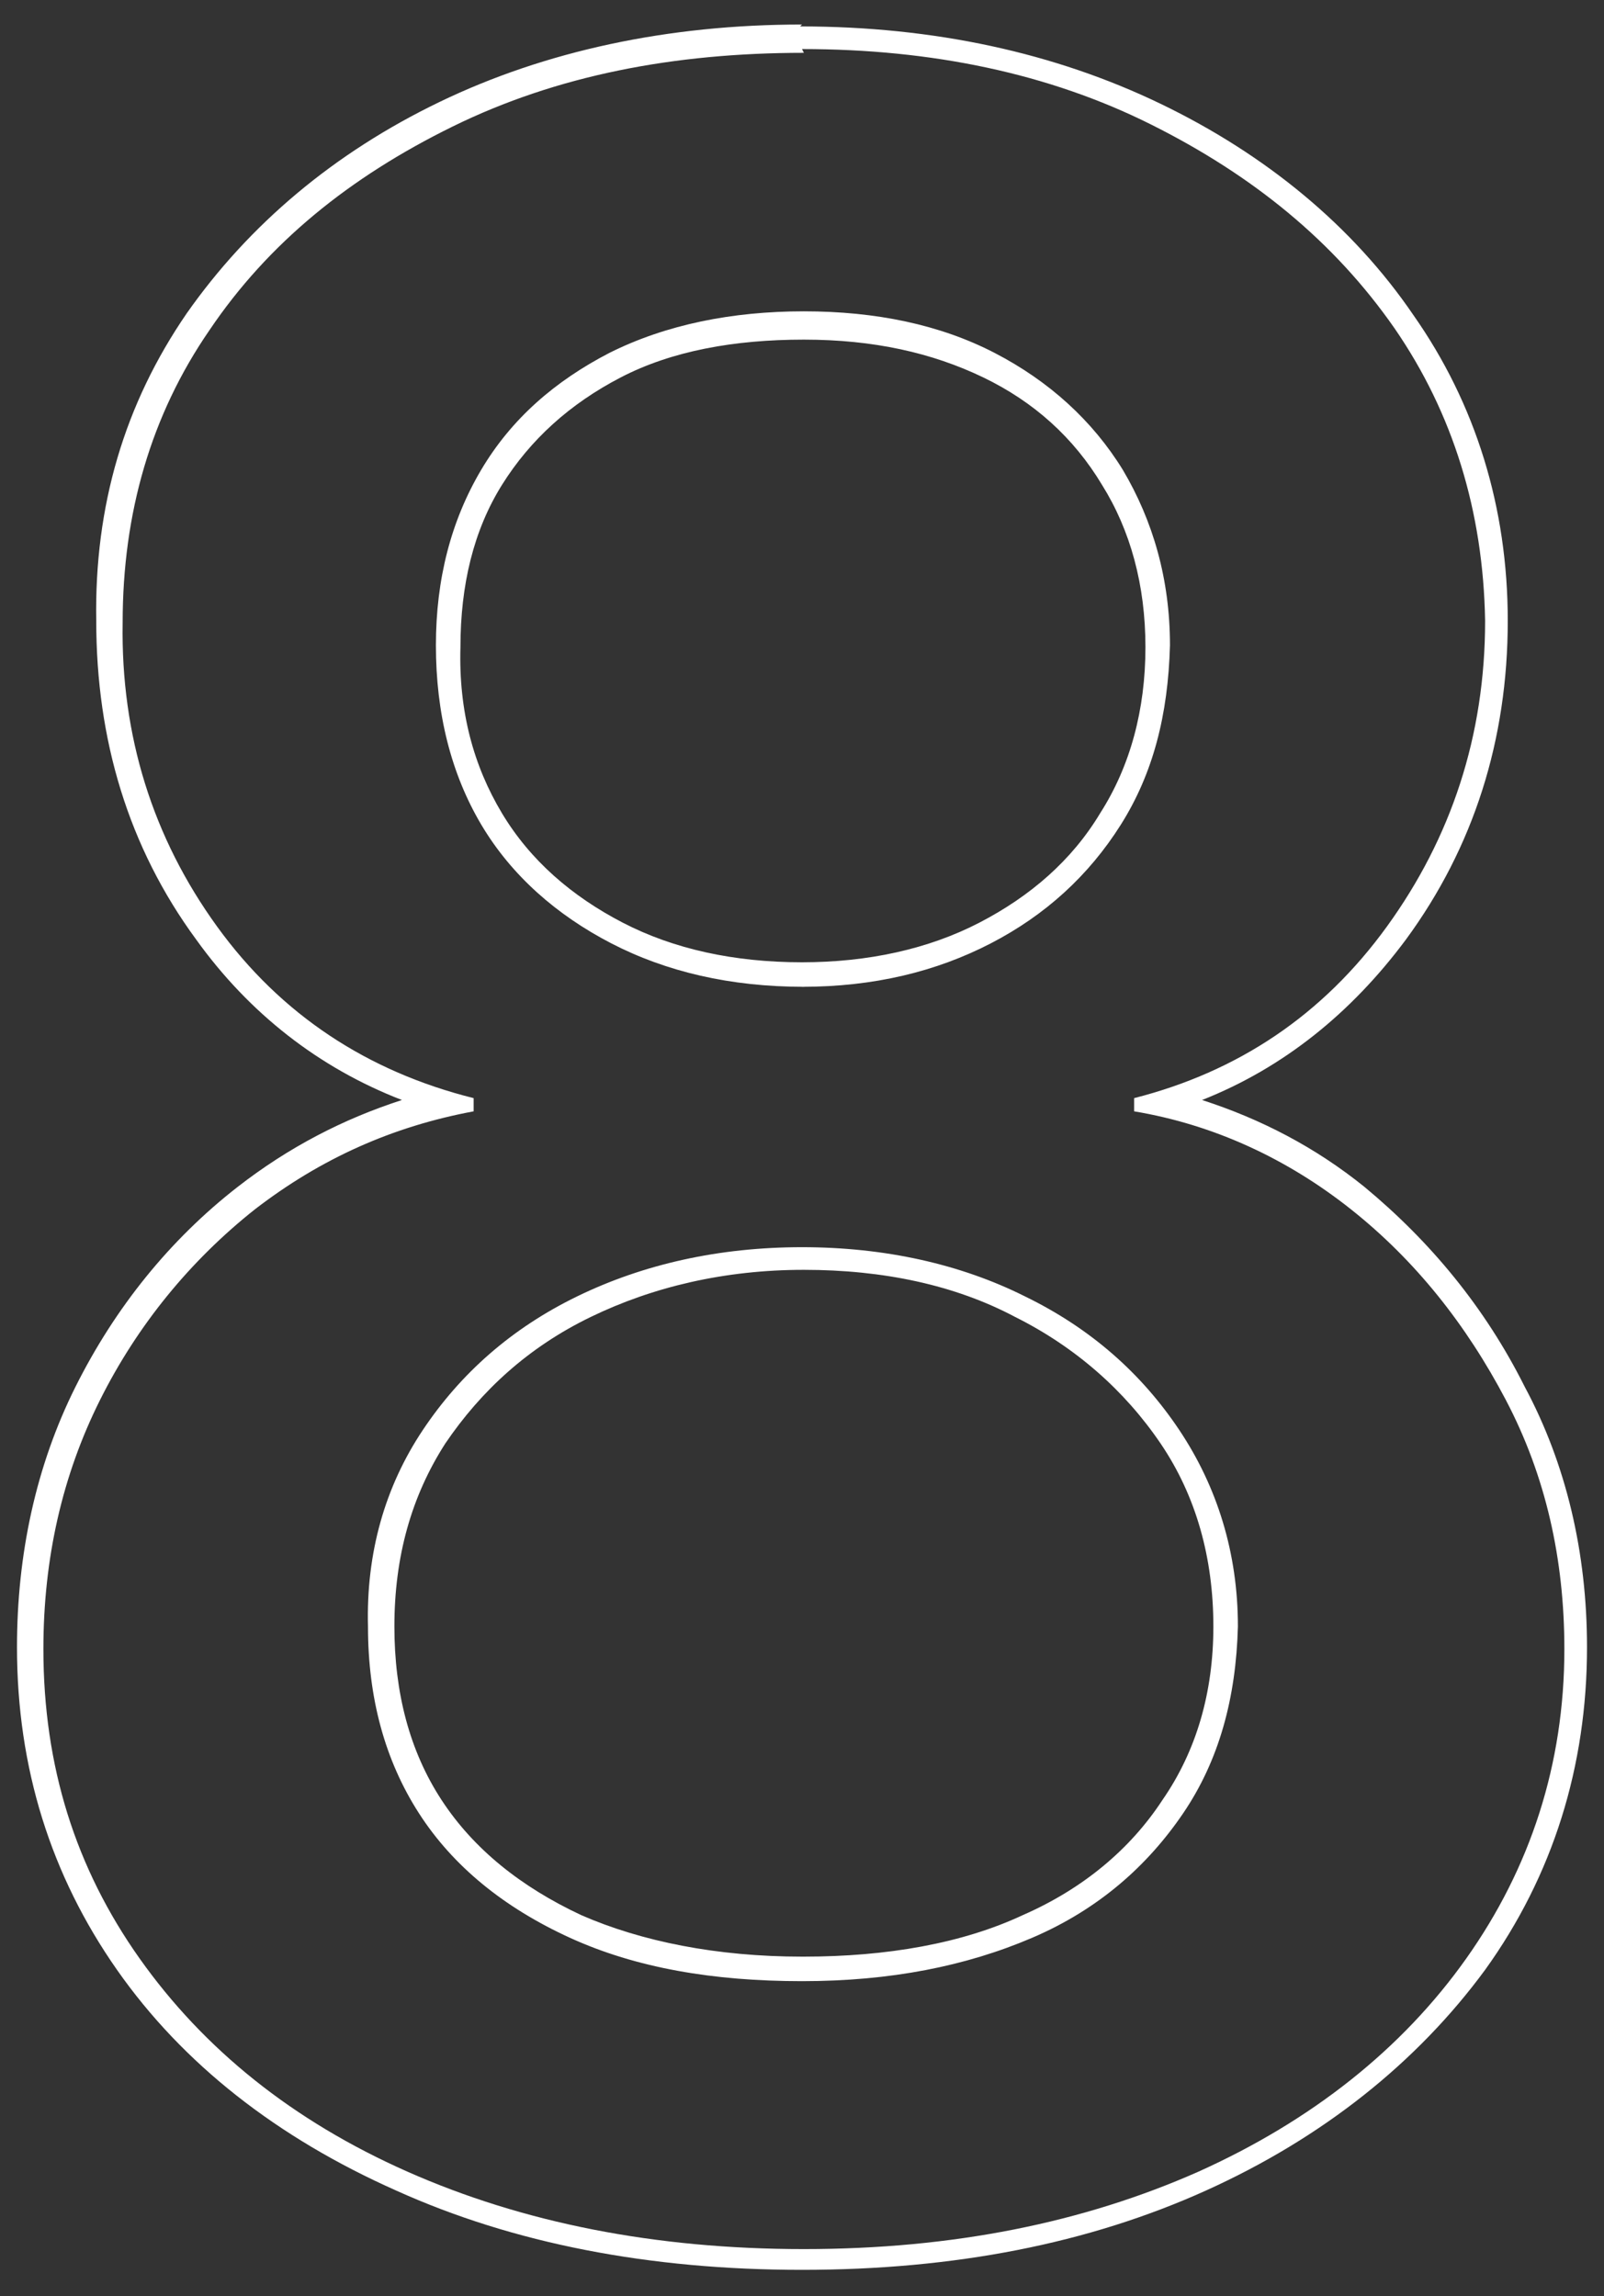 <?xml version="1.0" encoding="UTF-8"?>
<svg id="_레이어_1" data-name=" 레이어 1" xmlns="http://www.w3.org/2000/svg" version="1.1" viewBox="0 0 85 121.7">
  <rect x="0" y="0" width="85" height="121.7" fill="#333333" stroke="none"/>
  <defs>
    <style>
      .cls-1 {
        fill: #fff;
        stroke-width: 0px;
      }
    </style>
  </defs>
  <path class="cls-1" d="M42.5,2.6c6.9,0,13.1,1.3,18.5,4s9.7,6.2,12.9,10.8c3.1,4.5,4.7,9.7,4.8,15.5,0,6.1-1.8,11.5-5.2,16.2s-7.9,7.7-13.4,9.1v.7c4.2.7,8.1,2.5,11.5,5.2,3.4,2.7,6.1,6.1,8.2,10.1s3.1,8.4,3.1,13.2c0,6.1-1.8,11.6-5.2,16.4s-8.2,8.6-14.2,11.3c-6.1,2.7-13,4.1-20.9,4.1s-14.9-1.4-21-4.1c-6.1-2.7-10.8-6.5-14.2-11.3-3.4-4.8-5.1-10.2-5.1-16.4,0-4.8,1-9.2,3-13.2,2-4,4.8-7.4,8.2-10.1,3.5-2.7,7.3-4.4,11.6-5.2v-.7c-5.6-1.4-10.2-4.4-13.6-9.1s-5.1-10.1-5-16.1c0-5.8,1.5-11,4.6-15.5,3.1-4.6,7.4-8.1,12.9-10.8s11.7-3.9,18.6-3.9M42.5,52.3c3.8,0,7.1-.8,10-2.3,2.9-1.5,5.2-3.6,6.9-6.3s2.5-5.8,2.6-9.5c0-3.5-.9-6.6-2.5-9.3-1.6-2.6-3.9-4.7-6.8-6.2-2.9-1.5-6.3-2.2-10.1-2.2s-7.3.7-10.3,2.2c-2.9,1.5-5.2,3.5-6.8,6.2s-2.4,5.8-2.4,9.3c0,3.6.8,6.8,2.4,9.5s4,4.8,6.9,6.3,6.3,2.3,10.2,2.3M42.5,105c4.7,0,8.7-.8,12.2-2.3s6.1-3.8,8-6.6,2.8-6.1,2.9-9.9c0-3.9-1.1-7.4-3.1-10.4-2-3-4.7-5.4-8.2-7.1-3.4-1.7-7.4-2.6-11.8-2.6s-8.4.9-11.9,2.6c-3.5,1.7-6.2,4.1-8.2,7.1-2,3-3,6.5-2.9,10.4,0,3.8.9,7.1,2.7,9.9s4.5,5,8,6.6c3.5,1.6,7.6,2.3,12.3,2.3M42.5,1.3c-7.1,0-13.6,1.4-19.2,4.1-5.6,2.7-10.1,6.5-13.4,11.2-3.3,4.8-4.9,10.2-4.8,16.3,0,6.3,1.7,12,5.3,16.9,2.8,3.9,6.5,6.8,10.9,8.5-3.1,1-6,2.5-8.7,4.6-3.6,2.8-6.5,6.4-8.6,10.6-2.1,4.2-3.1,8.9-3.1,13.8,0,6.4,1.8,12.1,5.3,17.1,3.5,5,8.5,8.9,14.8,11.7,6.2,2.8,13.4,4.2,21.5,4.2s15.2-1.4,21.4-4.2c6.2-2.8,11.2-6.8,14.8-11.7,3.6-5,5.4-10.8,5.4-17.1,0-5-1.1-9.7-3.3-13.8-2.1-4.2-5-7.7-8.5-10.6-2.6-2.1-5.5-3.6-8.6-4.6,4.3-1.7,7.9-4.6,10.8-8.5,3.6-4.9,5.4-10.6,5.4-16.9,0-6-1.7-11.5-5-16.2-3.2-4.7-7.8-8.5-13.4-11.2-5.6-2.7-12-4.1-19.1-4.1h0ZM42.5,51c-3.6,0-6.8-.7-9.5-2.1-2.7-1.4-4.9-3.3-6.4-5.8-1.5-2.5-2.3-5.4-2.2-8.8,0-3.3.7-6.2,2.2-8.6,1.5-2.4,3.6-4.3,6.3-5.7,2.7-1.4,6-2,9.7-2s6.8.7,9.5,2c2.7,1.3,4.8,3.2,6.3,5.7,1.5,2.4,2.3,5.3,2.3,8.6,0,3.3-.8,6.3-2.4,8.8-1.5,2.5-3.7,4.4-6.4,5.8-2.7,1.4-5.9,2.1-9.4,2.1h0ZM42.5,103.7c-4.5,0-8.5-.8-11.7-2.2-3.2-1.5-5.7-3.5-7.4-6.1-1.7-2.6-2.5-5.7-2.5-9.2,0-3.7.9-6.9,2.7-9.7,1.9-2.8,4.4-5.1,7.7-6.7,3.3-1.6,7.1-2.5,11.3-2.5s8,.8,11.2,2.5c3.2,1.6,5.8,3.9,7.7,6.7,1.9,2.8,2.8,6.1,2.8,9.7,0,3.5-.9,6.6-2.7,9.2-1.7,2.6-4.2,4.7-7.4,6.1-3.2,1.5-7.2,2.2-11.6,2.2h0Z"/>
</svg>